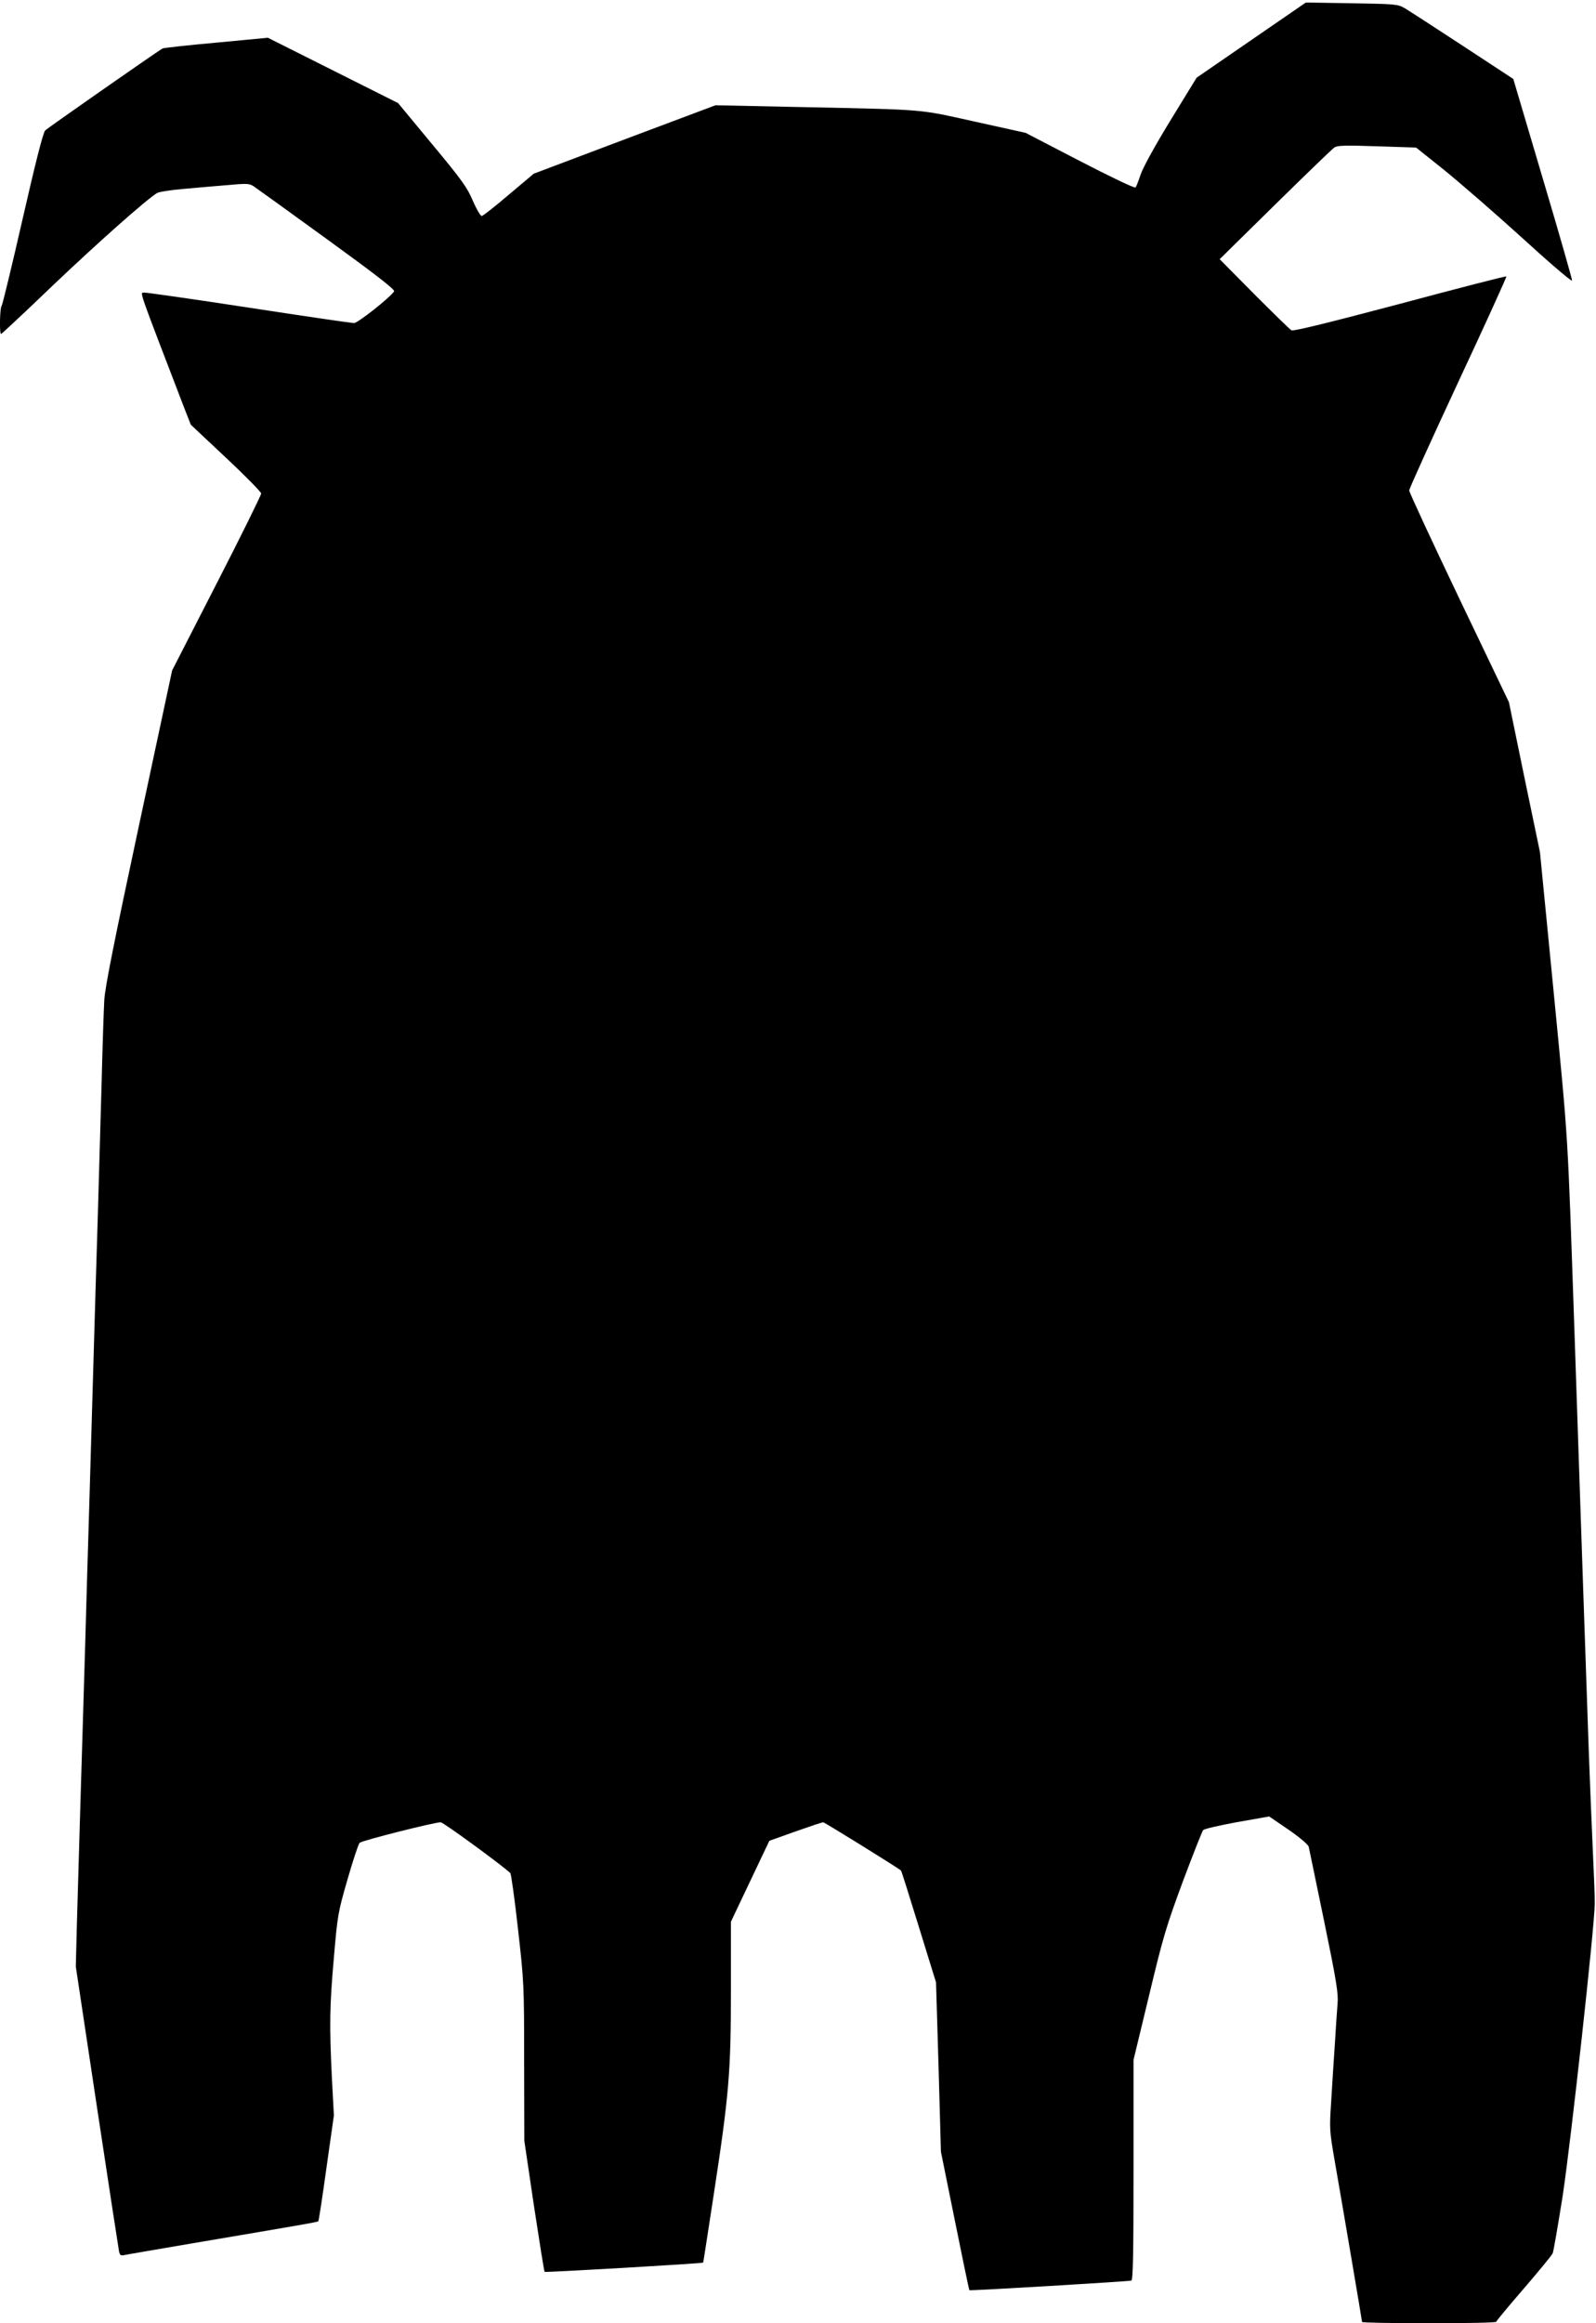 <?xml version="1.0" standalone="no"?>
<!DOCTYPE svg PUBLIC "-//W3C//DTD SVG 20010904//EN"
 "http://www.w3.org/TR/2001/REC-SVG-20010904/DTD/svg10.dtd">
<svg version="1.0" xmlns="http://www.w3.org/2000/svg"
 width="880pt" height="1280pt" viewBox="0 0 880 1280"
 preserveAspectRatio="xMidYMid meet">
<g transform="translate(0,1280) scale(0.1,-0.1)"
fill="#000000" stroke="none">
<path d="M6899 12579 l-301 -207 -146 -238 c-88 -144 -153 -263 -164 -299 -11
-33 -23 -64 -27 -68 -5 -5 -143 61 -307 146 l-299 155 -280 62 c-318 70 -256
65 -955 80 l-475 10 -501 -188 -501 -189 -138 -116 c-75 -64 -142 -117 -149
-117 -7 0 -29 38 -49 84 -31 73 -59 113 -224 311 l-188 227 -359 180 -359 180
-285 -27 c-157 -14 -290 -29 -296 -32 -41 -25 -634 -438 -647 -452 -11 -10
-54 -179 -124 -486 -59 -258 -111 -474 -116 -480 -10 -10 -13 -155 -3 -155 3
0 132 120 286 268 242 230 506 465 573 508 11 7 76 17 145 23 69 6 178 16 243
21 107 10 122 9 145 -6 15 -10 197 -141 405 -292 265 -192 375 -277 370 -287
-19 -32 -200 -175 -221 -175 -13 0 -274 38 -580 85 -307 47 -567 84 -578 83
-23 -3 -36 36 222 -636 l36 -92 194 -182 c107 -100 194 -189 194 -197 0 -9
-110 -232 -245 -495 l-246 -480 -184 -860 c-136 -635 -186 -886 -190 -956 -3
-52 -10 -261 -15 -465 -6 -203 -15 -518 -20 -700 -6 -181 -19 -636 -30 -1010
-11 -374 -24 -831 -30 -1015 -5 -184 -14 -492 -20 -685 -6 -192 -15 -492 -20
-665 -5 -173 -12 -421 -16 -550 l-6 -235 116 -770 c64 -424 119 -782 122 -797
4 -22 10 -27 27 -23 12 3 184 32 382 66 614 104 686 116 690 121 3 3 23 135
45 294 l41 289 -11 205 c-14 291 -13 394 11 665 20 232 22 247 75 430 30 104
60 195 67 202 12 12 411 113 447 113 14 0 335 -234 384 -280 4 -5 24 -143 42
-307 33 -292 34 -307 34 -733 l1 -435 53 -358 c30 -197 56 -361 59 -364 4 -4
868 46 874 51 1 0 26 165 57 366 86 561 96 683 96 1132 l0 380 106 223 106
223 143 51 c79 28 148 51 154 51 7 0 408 -248 429 -266 2 -1 46 -140 98 -309
l95 -307 14 -466 13 -467 77 -380 c42 -209 78 -381 80 -383 3 -4 877 48 893
53 9 4 12 134 12 610 l0 606 86 356 c77 322 95 381 186 627 56 149 106 276
112 283 6 7 91 26 188 44 l176 31 107 -73 c61 -42 108 -82 111 -94 2 -11 41
-195 85 -410 69 -335 79 -399 74 -455 -3 -36 -10 -136 -15 -223 -6 -86 -15
-227 -20 -313 -10 -152 -10 -161 19 -328 48 -275 151 -882 151 -889 0 -4 167
-7 370 -7 204 0 370 3 370 8 0 4 68 86 151 182 83 96 155 184 160 195 5 11 29
153 55 315 45 296 176 1484 177 1610 1 36 -5 173 -11 305 -6 132 -16 375 -22
540 -6 165 -19 557 -30 870 -11 314 -33 964 -49 1445 -39 1125 -31 1005 -116
1880 l-74 755 -86 413 -85 413 -275 574 c-151 316 -275 583 -275 593 0 9 122
278 270 596 149 318 268 581 266 583 -2 3 -266 -65 -587 -151 -393 -104 -588
-152 -598 -146 -9 5 -101 95 -206 200 l-190 192 305 300 c168 165 315 307 327
315 17 12 58 13 236 7 l215 -7 154 -123 c84 -68 277 -235 428 -372 151 -138
276 -245 278 -238 1 7 -71 259 -161 561 l-163 550 -279 183 c-154 101 -298
194 -320 207 -38 22 -50 23 -293 27 l-252 4 -301 -207z"/>
</g>
</svg>
